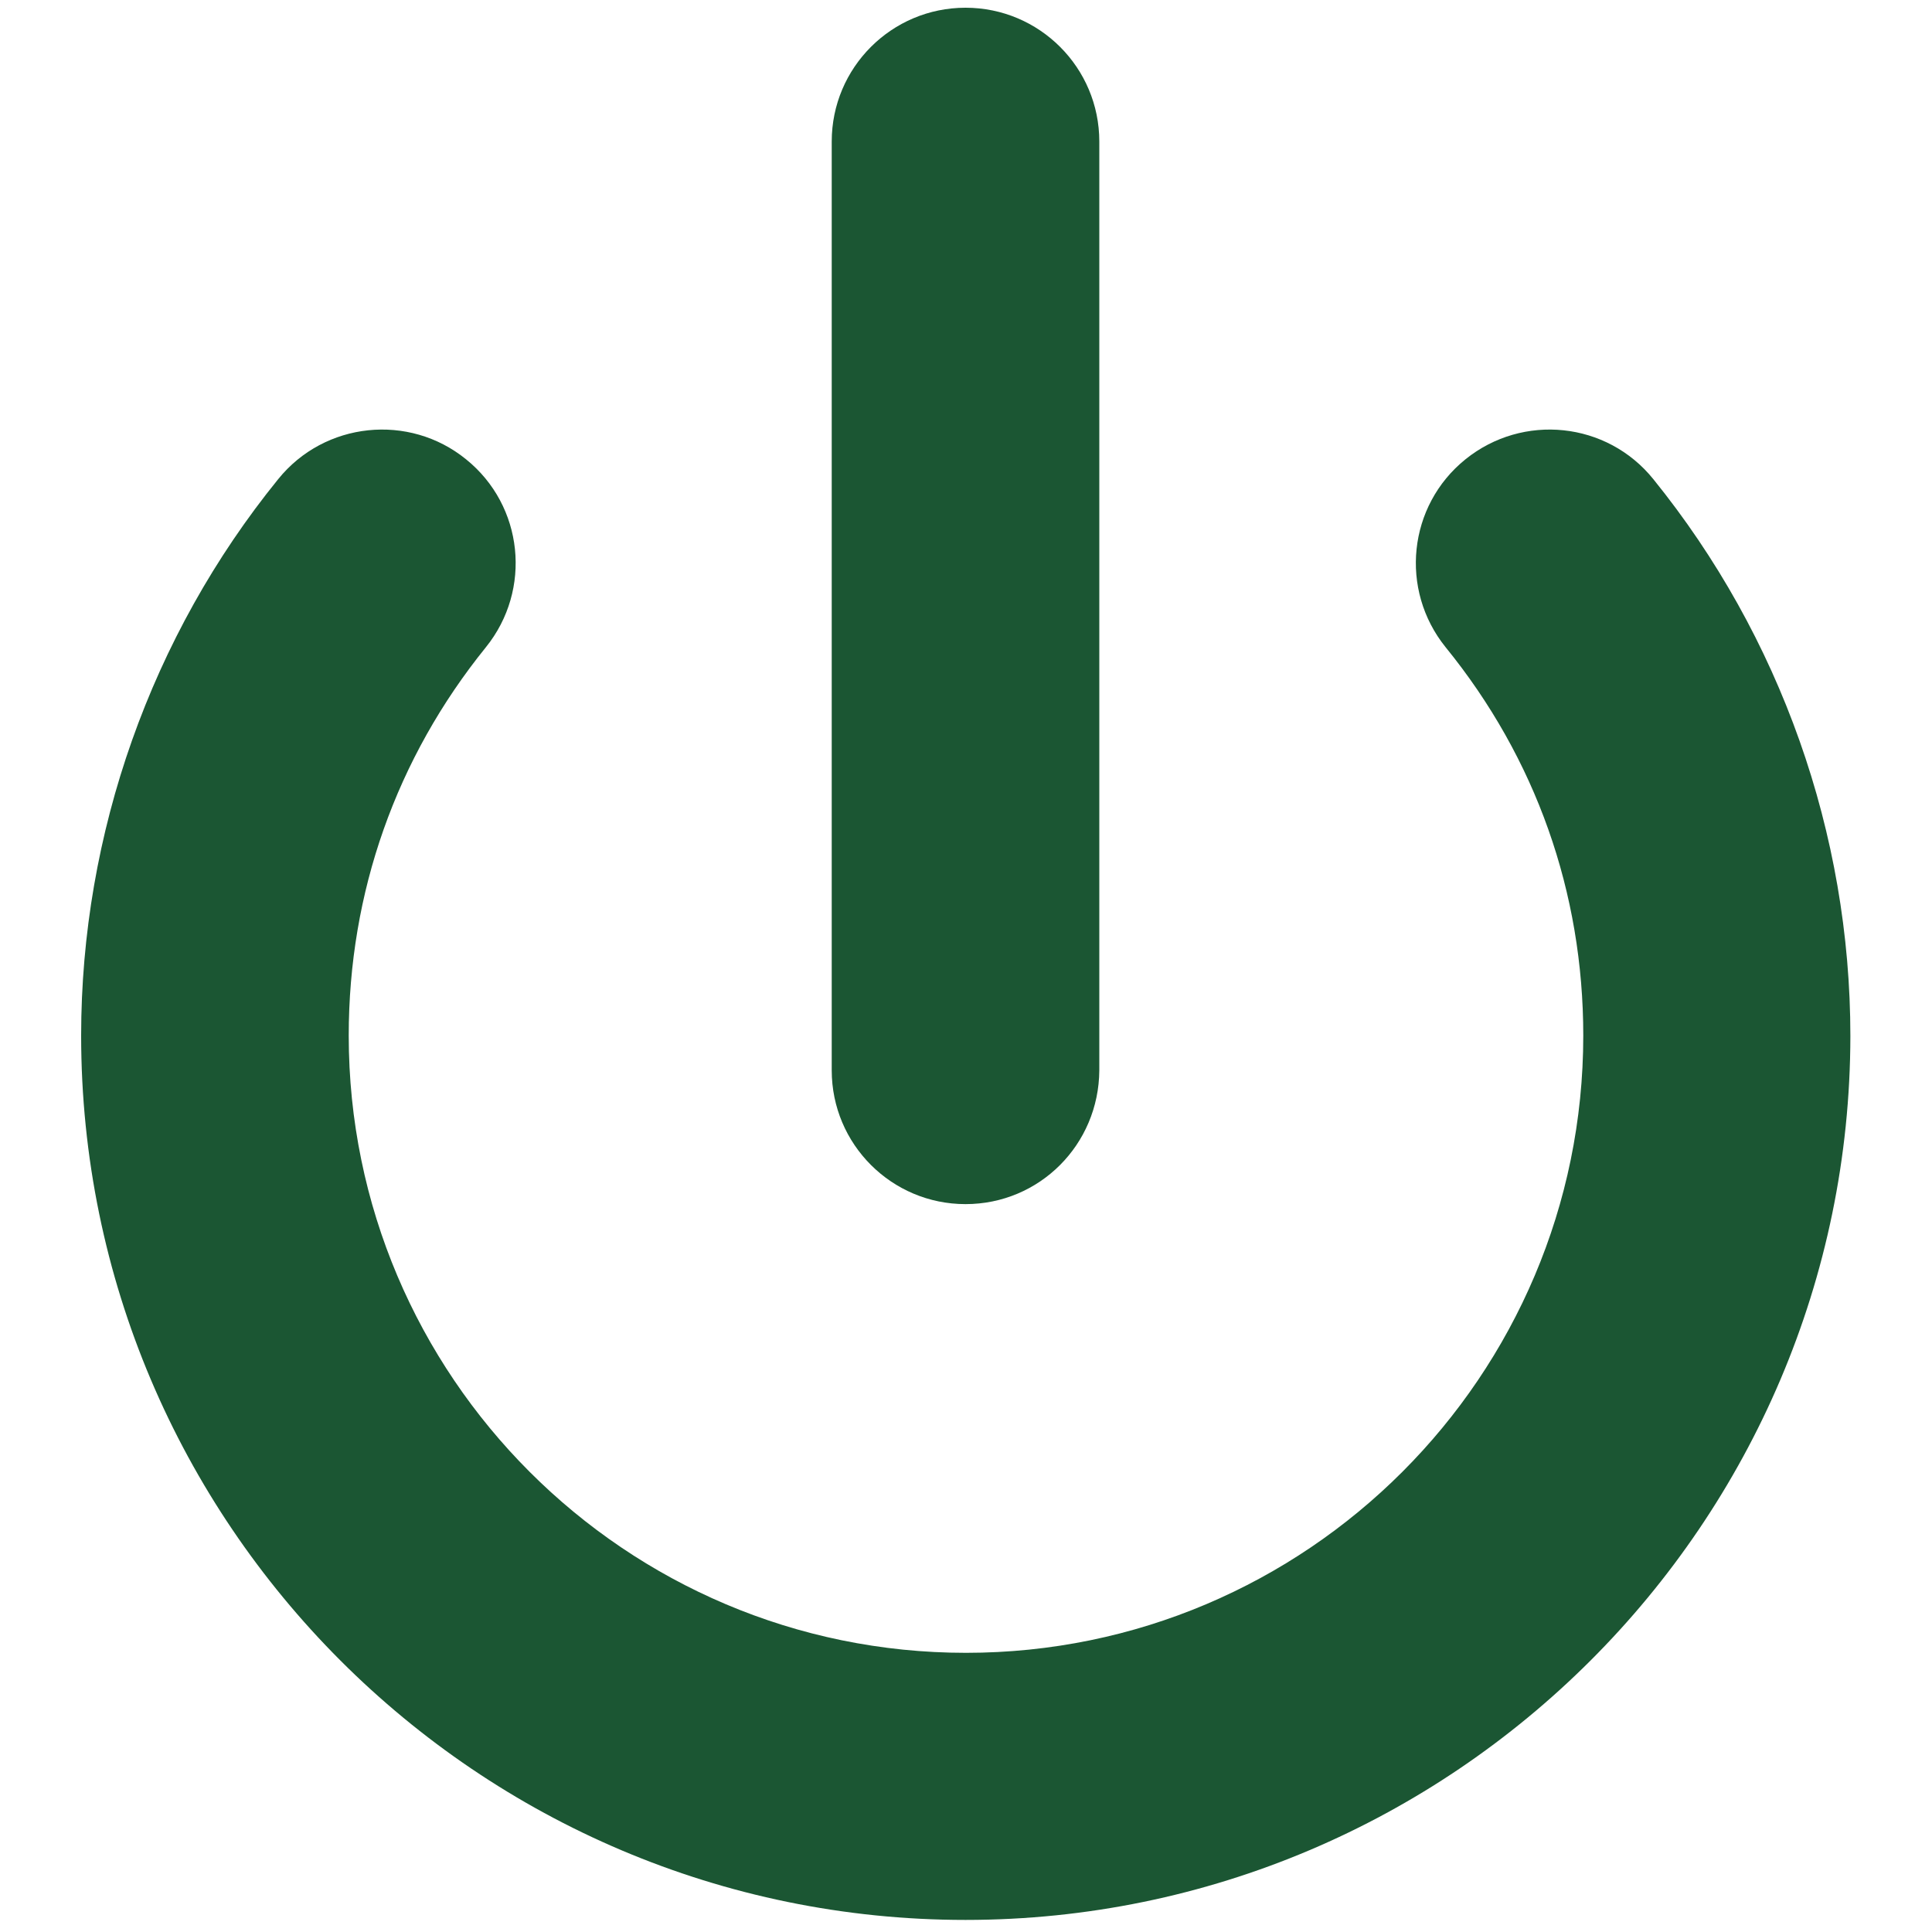 <?xml version="1.0" encoding="utf-8"?>
<!-- Generator: Adobe Illustrator 26.0.1, SVG Export Plug-In . SVG Version: 6.00 Build 0)  -->
<svg version="1.1" id="Layer_1" xmlns="http://www.w3.org/2000/svg" xmlns:xlink="http://www.w3.org/1999/xlink" x="0px" y="0px"
	 viewBox="0 0 400 400" style="enable-background:new 0 0 400 400;" xml:space="preserve">
<style type="text/css">
	.st0{clip-path:url(#SVGID_00000072268564630283526220000016207808721358783407_);fill:#1B5633;}
	.st1{fill:none;}
	.st2{clip-path:url(#SVGID_00000037678805590587378420000001267705768364712624_);fill:#1B5633;}
</style>
<g id="power_x5F__x5F_inner_1_">
	<g>
		<g>
			<g>
				<defs>
					<path id="SVGID_1_" d="M199.9,249.3c-15.3,0-27.7-12.4-27.7-27.7V29.3c0-15.3,12.4-27.7,27.7-27.7s27.7,12.4,27.7,27.7v192.3
						C227.5,237,215.2,249.3,199.9,249.3z"/>
				</defs>
				<clipPath id="SVGID_00000170276642956579469080000014194123321279936404_">
					<use xlink:href="#SVGID_1_"  style="overflow:visible;"/>
				</clipPath>
				
					<rect y="1" style="clip-path:url(#SVGID_00000170276642956579469080000014194123321279936404_);fill:#1B5633;" width="400" height="399"/>
			</g>
		</g>
	</g>
</g>
<rect y="1" class="st1" width="400" height="360"/>
<g id="power_x5F__x5F_outer">
	<g>
		<g>
			<g>
				<defs>
					<path id="SVGID_00000006707541465067114820000003499634195851347903_" d="M199.9,397.5c-101,0-183.1-82.2-183.1-183.1
						c0-41.8,14.5-82.8,40.8-115.2c9.6-11.9,27.1-13.7,38.9-4.1c11.9,9.6,13.7,27,4.1,38.9c-18.6,23-28.4,50.8-28.4,80.4
						c0,70.5,57.3,127.8,127.8,127.8s127.8-57.3,127.8-127.8c0-29.6-9.8-57.4-28.5-80.4c-9.6-11.9-7.8-29.3,4.1-38.9
						s29.3-7.8,38.9,4.1c26.3,32.5,40.8,73.4,40.8,115.3C383,315.3,300.8,397.5,199.9,397.5z"/>
				</defs>
				<clipPath id="SVGID_00000036233584864837402550000014198972600354722232_">
					<use xlink:href="#SVGID_00000006707541465067114820000003499634195851347903_"  style="overflow:visible;"/>
				</clipPath>
				
					<rect y="1" style="clip-path:url(#SVGID_00000036233584864837402550000014198972600354722232_);fill:#1B5633;" width="400" height="399"/>
			</g>
		</g>
	</g>
</g>
</svg>
